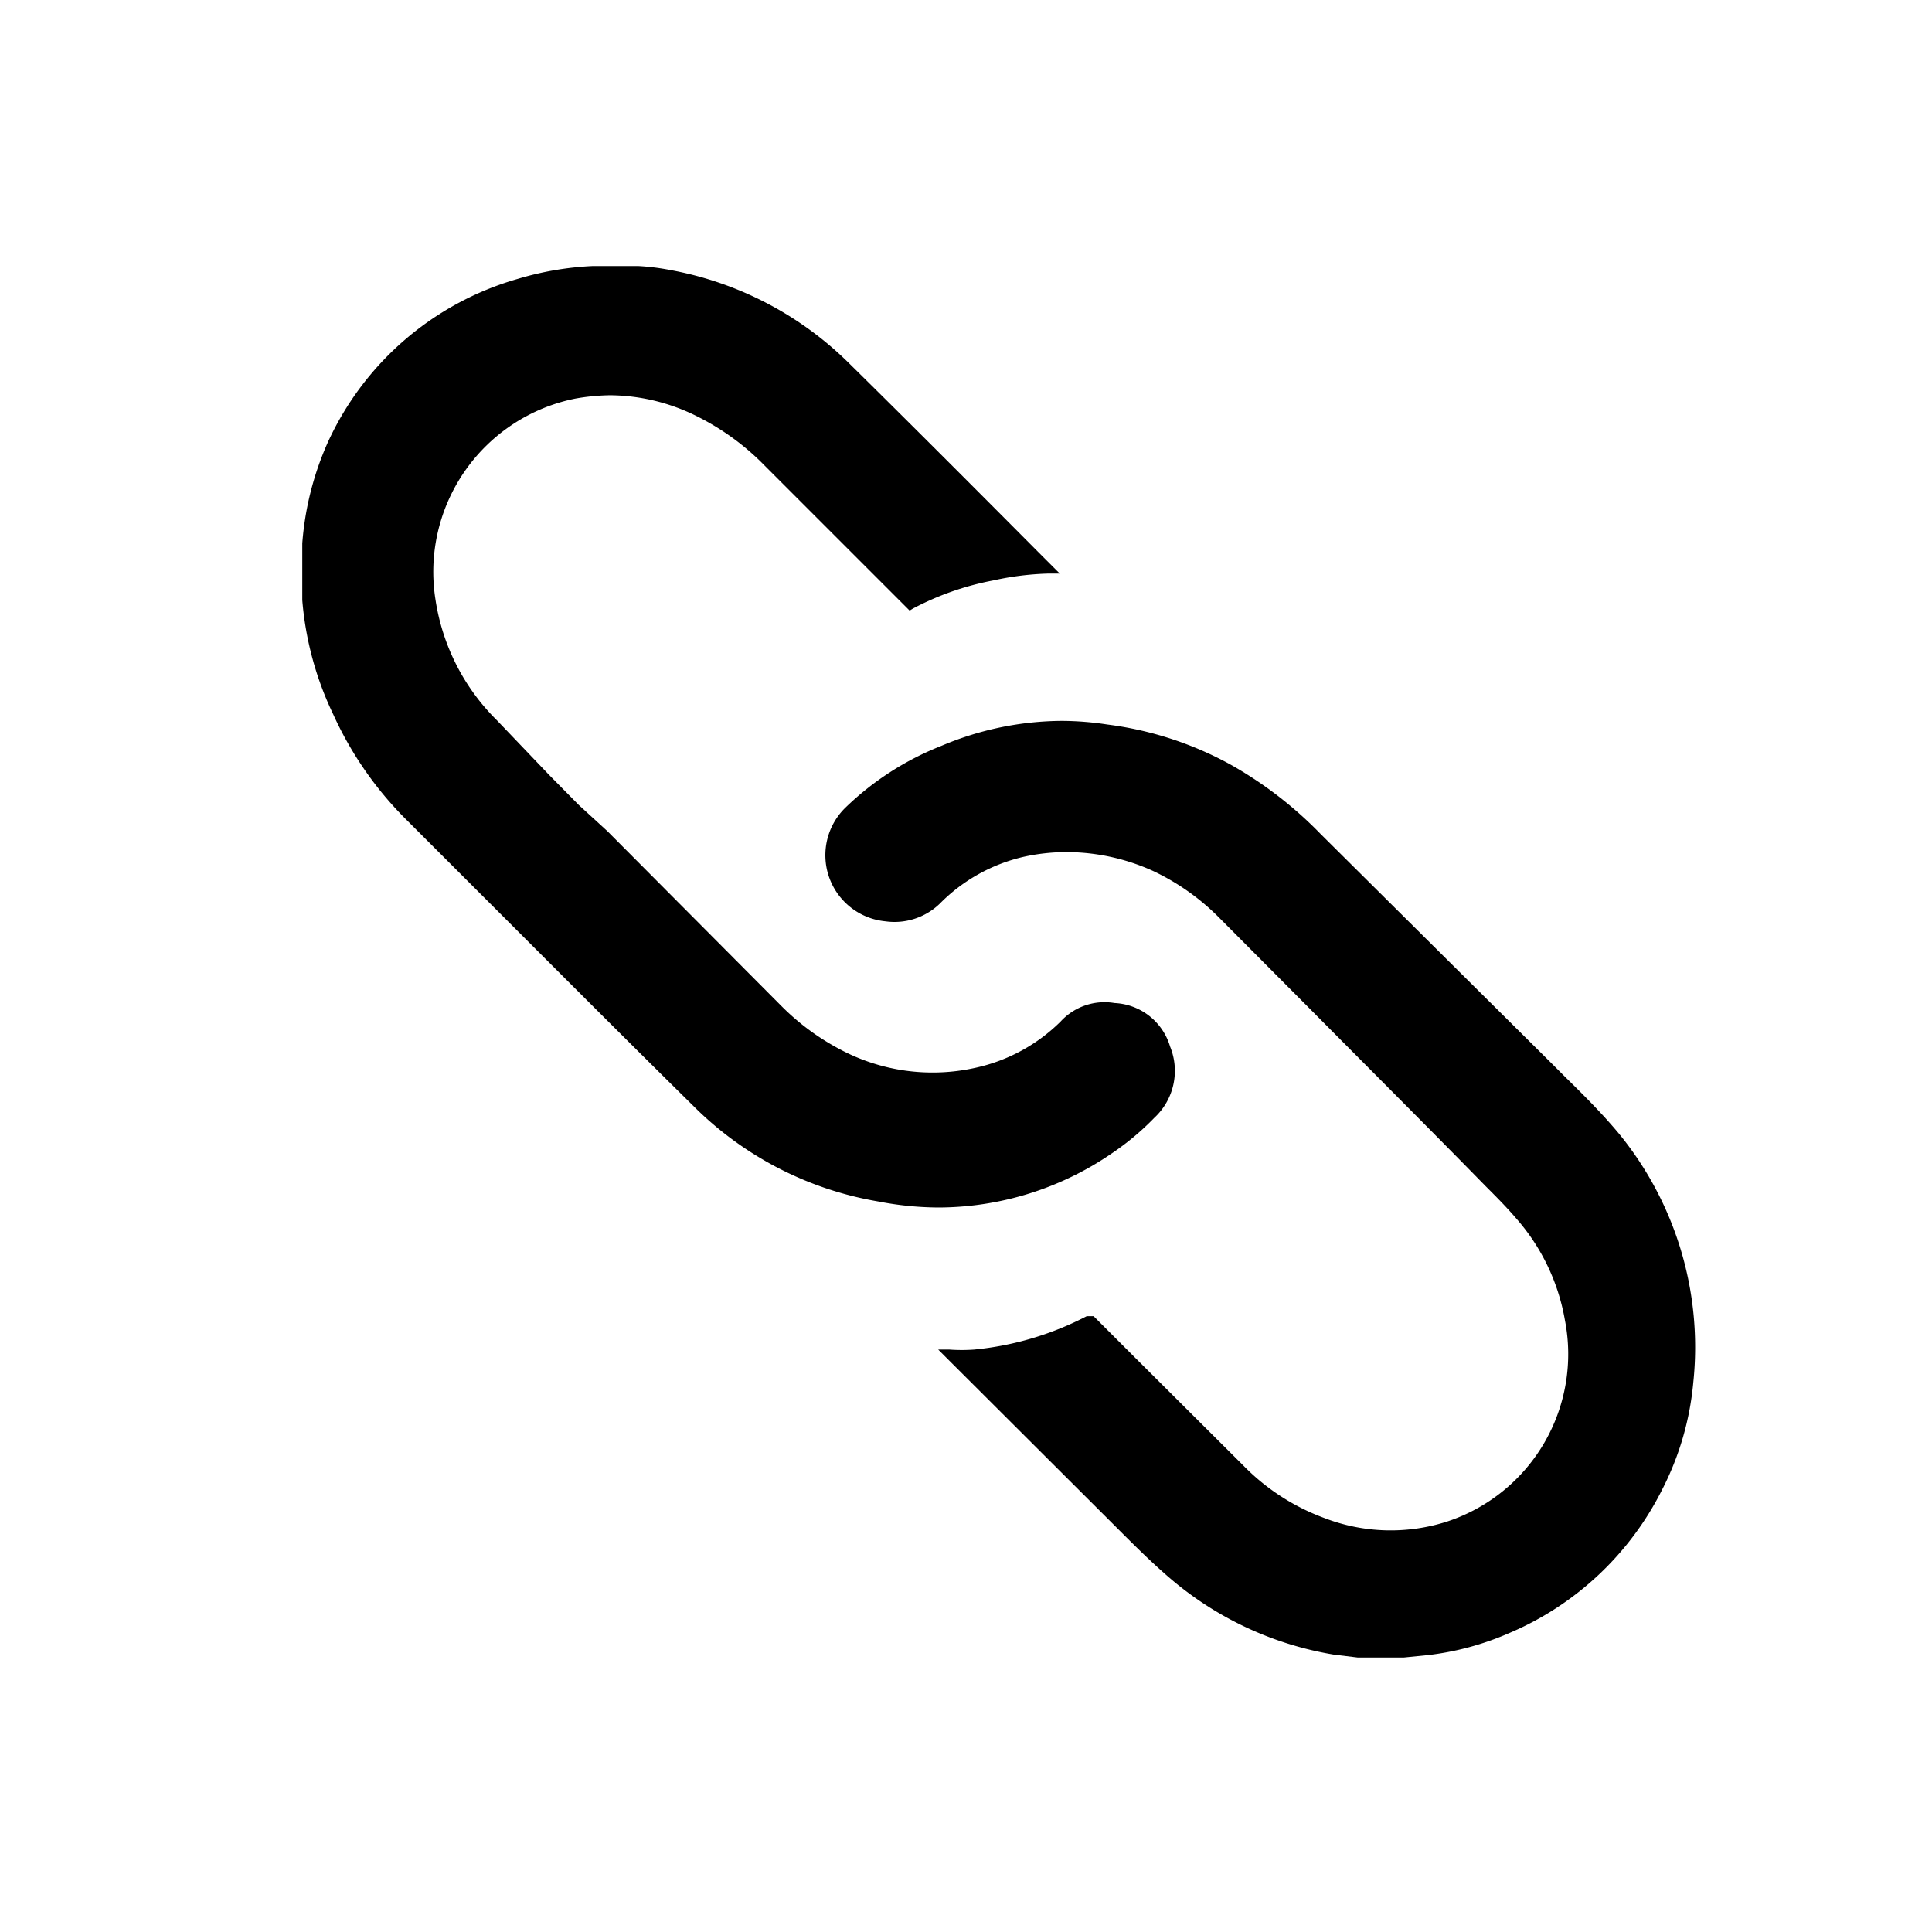 <svg id="Layer_1" data-name="Layer 1" xmlns="http://www.w3.org/2000/svg" viewBox="0 0 48 48"><path d="M28.68,27.77A1.59,1.59,0,0,0,29.07,26a1.51,1.51,0,0,0-1.38-1.08,1.48,1.48,0,0,0-1.34.46,4.31,4.31,0,0,1-2.12,1.15,4.88,4.88,0,0,1-3.38-.47A6,6,0,0,1,19.42,25l-4.33-4.35L14.38,20l-.74-.75L12.35,17.9a5.33,5.33,0,0,1-1.53-3,4.39,4.39,0,0,1,3.49-5,5.38,5.38,0,0,1,.85-.08,4.89,4.89,0,0,1,2.17.53A6.23,6.23,0,0,1,19,11.57l3.53,3.53.07.07.08-.05a7.07,7.07,0,0,1,2-.7,7.23,7.23,0,0,1,1.37-.17l.28,0-.55-.55c-1.74-1.75-3.26-3.27-4.66-4.65a8.48,8.48,0,0,0-4.46-2.34,5.81,5.81,0,0,0-.8-.1l-.23,0-.2,0-.1,0h-.61a7.69,7.69,0,0,0-1.86.32A7.44,7.44,0,0,0,8.14,11a7.54,7.54,0,0,0-.63,2.5c0,.1,0,.2,0,.3V14l0,.18v.28c0,.14,0,.3,0,.45a8.07,8.07,0,0,0,.77,2.84,8.84,8.84,0,0,0,1.79,2.59L13,23.27c1.38,1.38,2.81,2.81,4.22,4.2a8.5,8.5,0,0,0,4.6,2.38,8,8,0,0,0,1.51.15,7.64,7.64,0,0,0,4.3-1.35A6.6,6.6,0,0,0,28.68,27.77Z"/><path d="M40.21,28.15h0c-.41-.49-.87-.95-1.31-1.38l-.34-.34L37.12,25l-1.31-1.3-1.5-1.49-1.5-1.49A9.84,9.84,0,0,0,30.58,19a8.6,8.6,0,0,0-3.07-1,7.65,7.65,0,0,0-1.12-.09,7.76,7.76,0,0,0-3,.62A7.23,7.23,0,0,0,21,20.07a1.65,1.65,0,0,0,1,2.82,1.62,1.62,0,0,0,1.35-.44,4.27,4.27,0,0,1,2.07-1.16,4.94,4.94,0,0,1,1.1-.12,5.22,5.22,0,0,1,2.13.47,5.79,5.79,0,0,1,1.65,1.17l2.25,2.26c1.28,1.29,2.57,2.58,3.84,3.87l.52.53c.25.25.51.51.75.79a5.16,5.16,0,0,1,1.22,2.54,4.38,4.38,0,0,1-2.92,5,4.58,4.58,0,0,1-3.07-.09,5.43,5.43,0,0,1-2-1.3l-2.72-2.71-1-1L27,32.7a7.64,7.64,0,0,1-2.8.83,4.3,4.3,0,0,1-.61,0l-.28,0,.2.2,4.08,4.07.15.15c.45.45.91.91,1.41,1.33a8.36,8.36,0,0,0,4,1.83l.58.07.29,0h.86l.6-.06a7.06,7.06,0,0,0,2-.54,7.54,7.54,0,0,0,3.82-3.58,7.25,7.25,0,0,0,.77-2.66A8.38,8.38,0,0,0,40.21,28.15Z"/></svg>